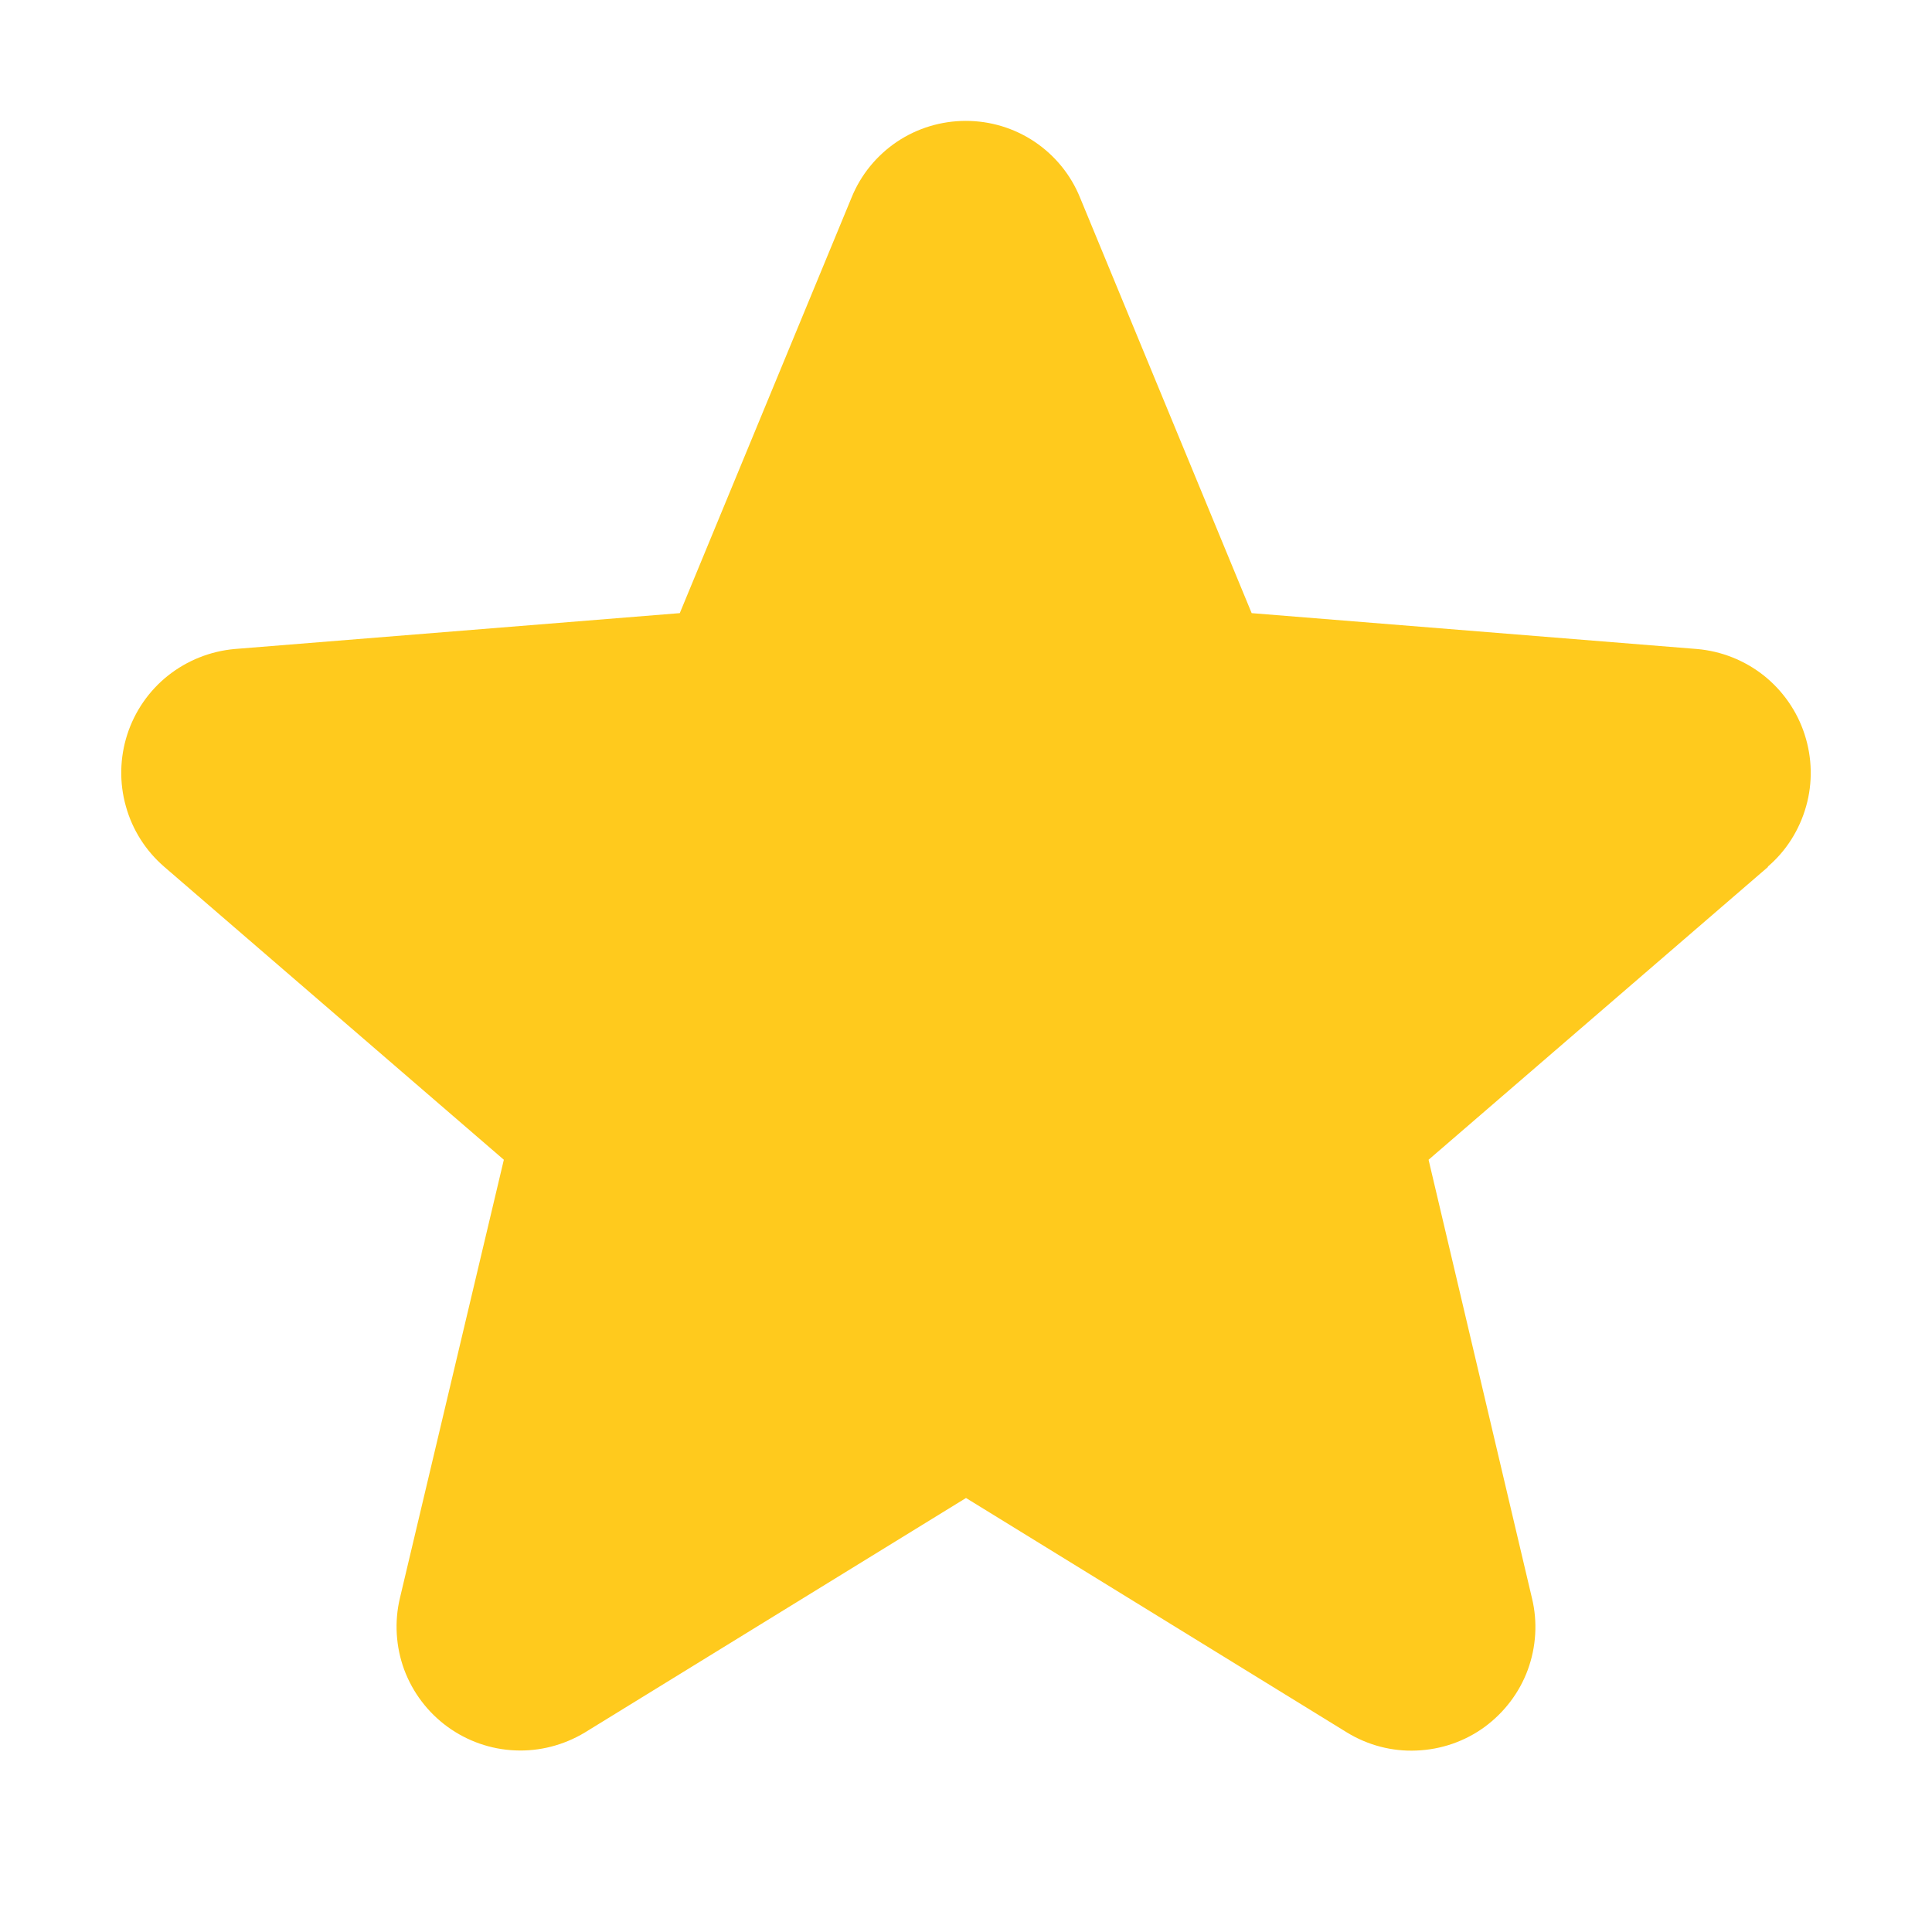 <svg width="14" height="14" viewBox="0 0 14 14" fill="none" xmlns="http://www.w3.org/2000/svg">
<path d="M12.813 6.281L10.352 8.404L11.101 11.58C11.143 11.752 11.132 11.933 11.071 12.1C11.01 12.266 10.9 12.41 10.757 12.515C10.614 12.619 10.443 12.678 10.265 12.685C10.088 12.693 9.913 12.647 9.762 12.555L7 10.855L4.237 12.555C4.085 12.646 3.91 12.692 3.733 12.684C3.557 12.677 3.386 12.617 3.243 12.513C3.1 12.409 2.991 12.265 2.929 12.099C2.868 11.933 2.857 11.752 2.898 11.58L3.651 8.404L1.19 6.281C1.056 6.165 0.959 6.013 0.912 5.842C0.864 5.672 0.868 5.491 0.922 5.323C0.976 5.155 1.079 5.006 1.217 4.896C1.356 4.786 1.523 4.719 1.7 4.703L4.926 4.443L6.171 1.431C6.238 1.266 6.353 1.126 6.5 1.027C6.648 0.928 6.821 0.876 6.999 0.876C7.176 0.876 7.349 0.928 7.497 1.027C7.644 1.126 7.759 1.266 7.826 1.431L9.07 4.443L12.297 4.703C12.473 4.718 12.642 4.785 12.781 4.895C12.919 5.005 13.023 5.154 13.077 5.322C13.132 5.491 13.136 5.672 13.088 5.842C13.04 6.013 12.944 6.166 12.809 6.281L12.813 6.281Z" fill="#FFCA1D"/>
</svg>
